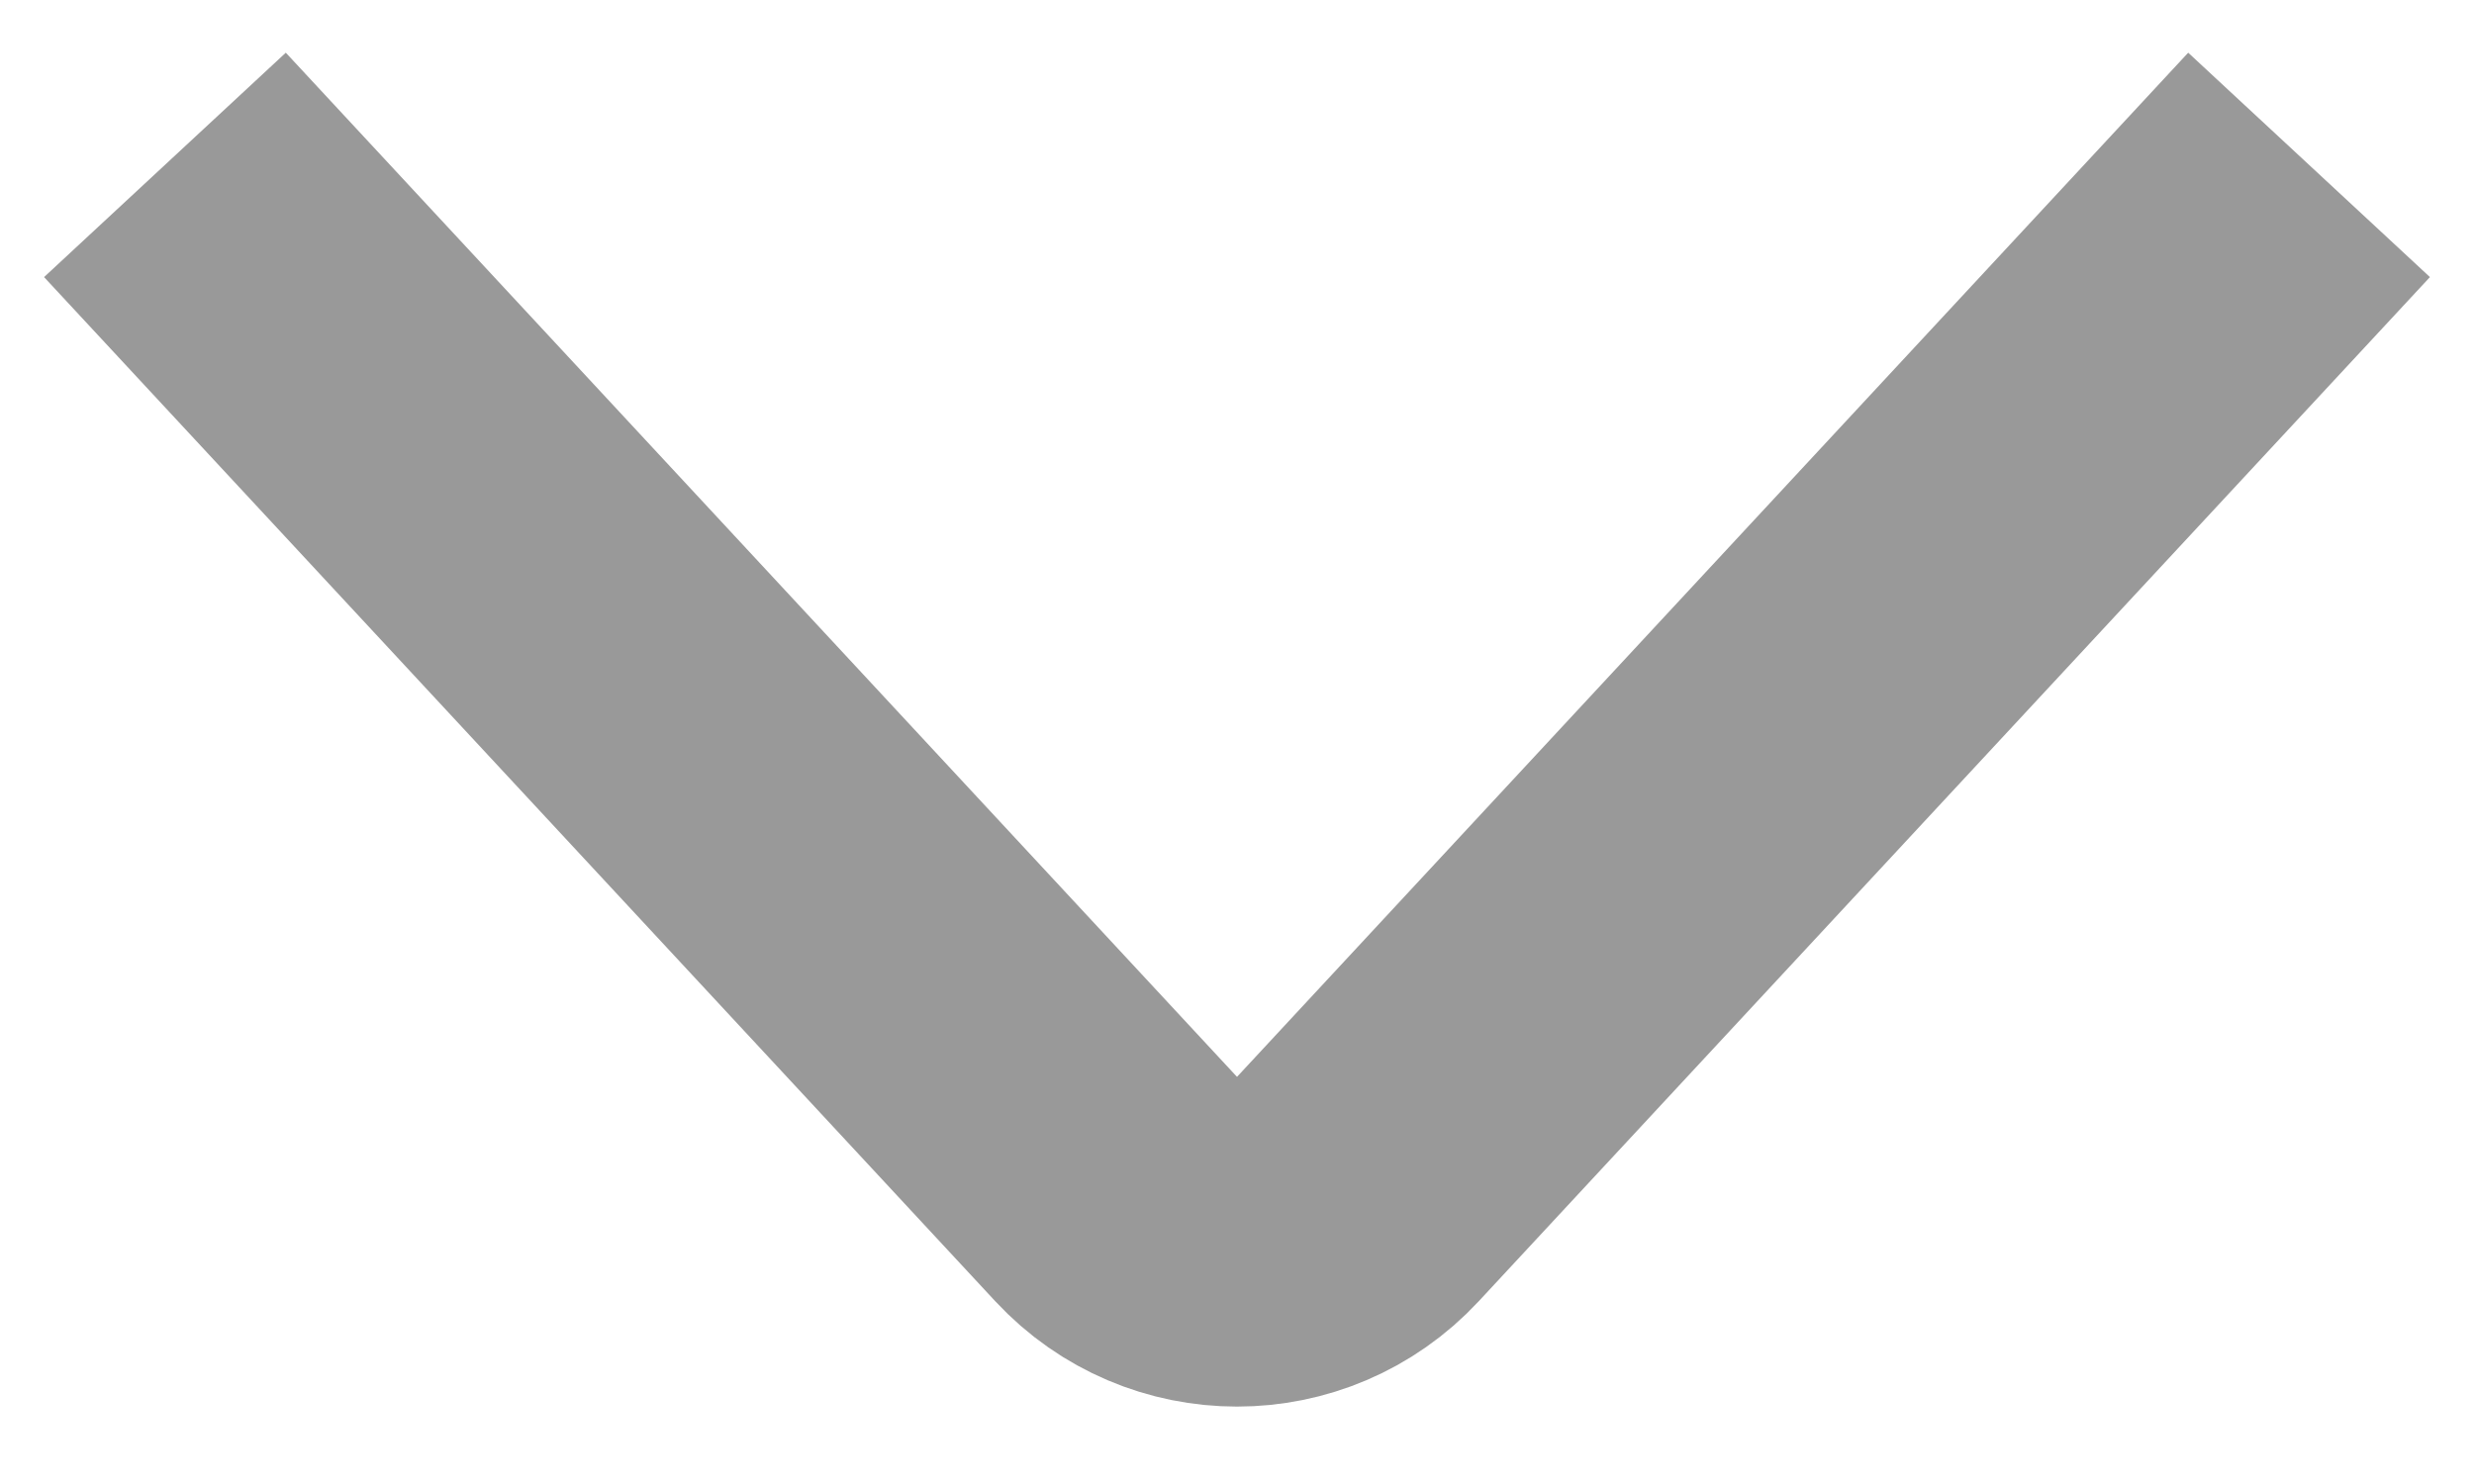 <svg width="15" height="9" viewBox="0 0 15 9" fill="none" xmlns="http://www.w3.org/2000/svg">
<path d="M14 1L8.233 7.211C7.837 7.637 7.163 7.637 6.767 7.211L1 1" stroke="#999999" stroke-width="2"/>
</svg>
